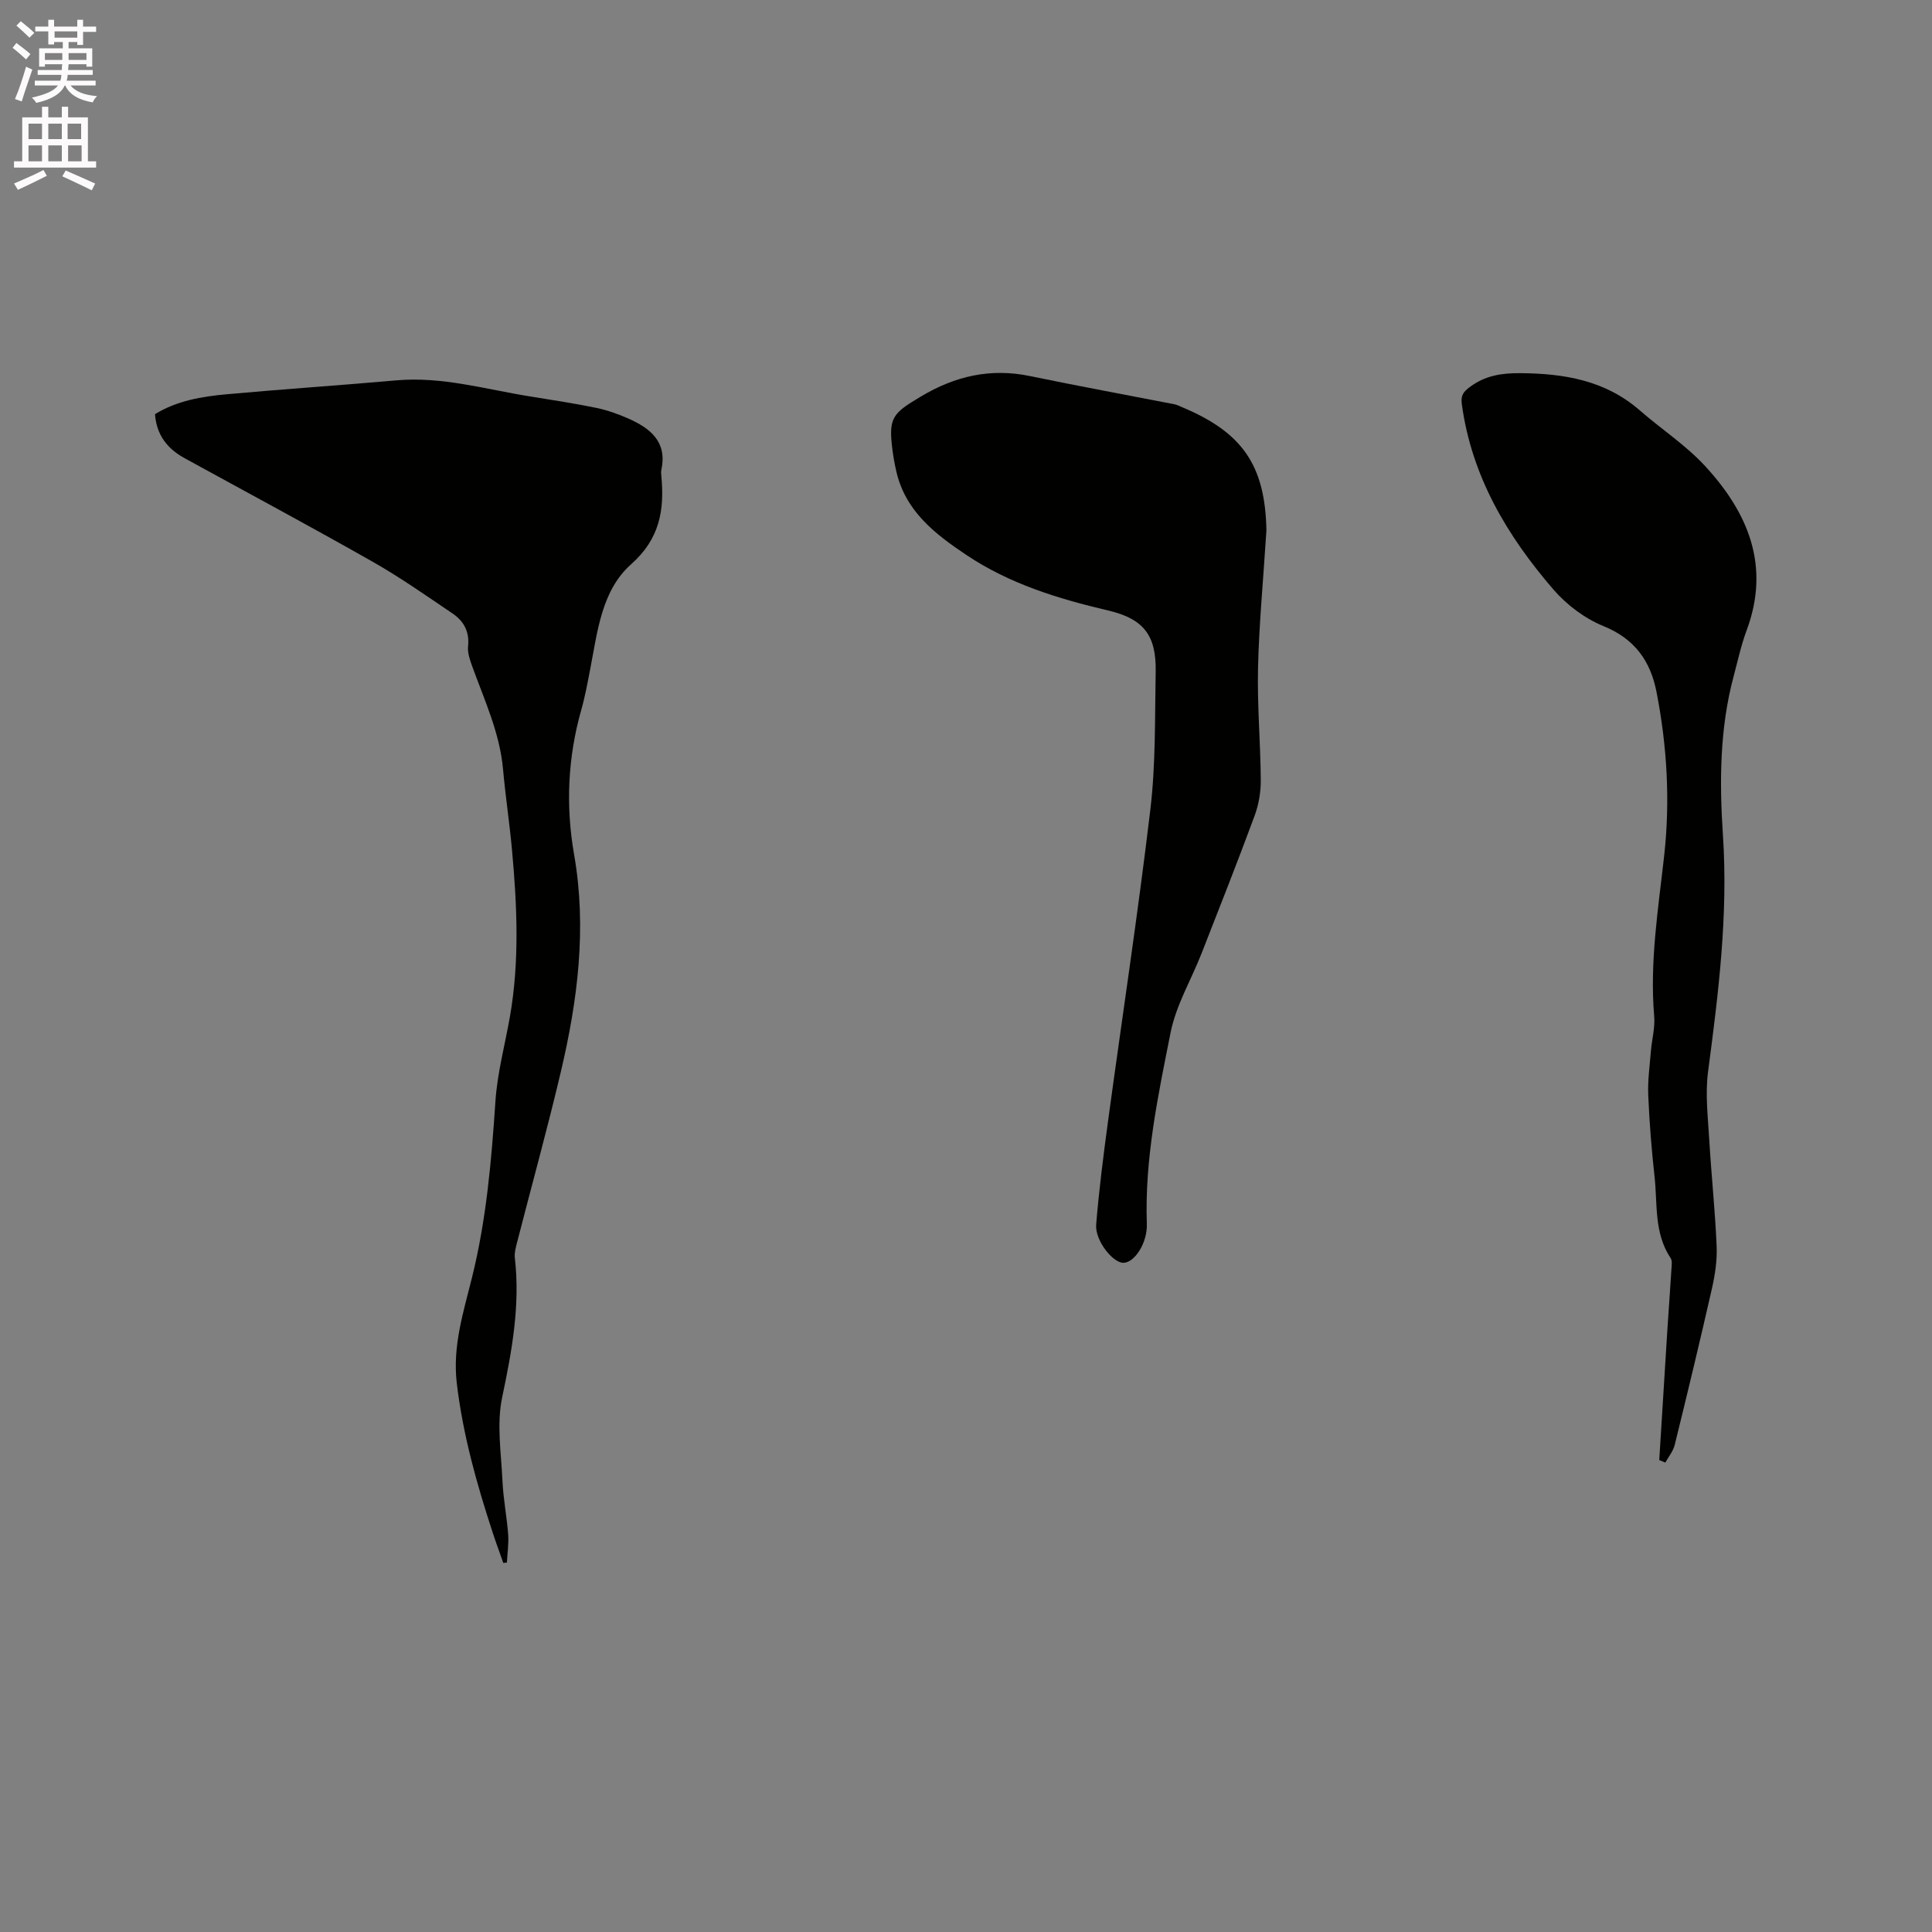 <svg enable-background="new 0 0 400 400" viewBox="0 0 400 400" xmlns="http://www.w3.org/2000/svg"><rect x="0" y="0" width="400" height="400" fill="#808080" stroke="none"/><path d="m2.6 9.9.8-1c.9.7 1.9 1.4 2.9 2.3l-.9 1.1c-1.1-1-2-1.8-2.8-2.4zm.5 10.6c.9-2.1 1.6-4.3 2.3-6.7.4.2.8.4 1.3.6-.7 2.1-1.5 4.3-2.2 6.6zm.3-15.2.9-.9c1 .8 2 1.6 2.8 2.4l-1 1c-.9-.9-1.8-1.7-2.7-2.5zm12.6-1.2h1.2v1.4h2.7v1.1h-2.7v2.7h-1.2v-.6h-1.8v1.3h4.9v3.8h-1.2v-.5h-3.7c0 .4-.1.9-.1 1.2h5.1v1h-5.2c0 .5-.1.9-.2 1.2h6v1h-5.2c1.1 1.3 2.9 2 5.5 2.2-.4.4-.7.8-.9 1.3-2.9-.5-4.8-1.6-5.7-3.5h-.1c-.8 1.7-2.7 2.9-5.9 3.6-.2-.4-.6-.8-.9-1.1 2.8-.6 4.6-1.4 5.4-2.5h-4.8v-1h5.3c.1-.3.2-.7.2-1.2h-4.9v-1h5c0-.4 0-.8.1-1.2h-3.6v.5h-1.2v-3.8h4.9v-1.3h-1.8v.5h-1.2v-2.7h-2.7v-1h2.7v-1.4h1.2v1.4h4.8zm-6.7 8.3h3.6c0-.4 0-.9 0-1.4h-3.6zm1.9-4.6h4.8v-1.3h-4.7v1.3zm6.7 3.2h-3.7v1.4h3.7z" fill="#fcfafa"/><path d="m8.7 22.1h1.3v2.2h2.8v-2.2h1.3v2.2h4.1v9.1h1.7v1.3h-17v-1.3h1.7v-9.1h4.1zm.3 13.1.7 1.2c-1.8.9-3.8 1.9-6 2.9-.2-.4-.5-.8-.8-1.3 2.3-1 4.4-1.9 6.1-2.8zm-3.1-6.4h2.8v-3.2h-2.8zm0 4.6h2.8v-3.3h-2.8zm4.1-4.6h2.8v-3.2h-2.8zm0 4.6h2.8v-3.3h-2.8zm3.6 1.9c2.1.9 4.1 1.8 6.1 2.7l-.7 1.4c-2.2-1.1-4.2-2-6.1-2.9zm3.2-9.7h-2.8v3.2h2.8zm-2.7 7.8h2.8v-3.3h-2.8z" fill="#fcfafa"/><g fill="#010100"><path d="m104.2 323.59c-.71-2.04-1.47-4.07-2.14-6.12-3.34-10.17-6.23-20.41-7.49-31.12-.9-7.68 1.39-14.73 3.15-21.84 2.98-12.01 4.03-24.19 4.85-36.46.39-5.87 1.96-11.66 2.99-17.48 2.02-11.49 1.5-23.03.45-34.55-.51-5.59-1.36-11.15-1.86-16.74-.67-7.52-3.83-14.26-6.34-21.21-.49-1.37-1.05-2.89-.9-4.27.32-3.03-.9-5.22-3.21-6.78-5.43-3.67-10.81-7.46-16.5-10.69-12.89-7.32-25.96-14.32-38.95-21.45-3.56-1.95-5.84-4.77-6.16-9.13 4.55-2.8 9.68-3.65 14.82-4.12 11.7-1.07 23.44-1.84 35.14-2.88 9.47-.84 18.48 1.85 27.65 3.32 4.6.74 9.21 1.44 13.77 2.38 2.26.47 4.49 1.26 6.61 2.2 4.53 2.01 8.09 4.78 6.85 10.59-.09.41-.05.85-.01 1.27.67 7.03-.29 13.02-6.23 18.29-6.1 5.41-6.96 13.78-8.45 21.5-.56 2.91-1.09 5.84-1.9 8.69-2.79 9.87-3.24 19.85-1.48 29.92 2.67 15.25.74 30.23-2.76 45.06-2.79 11.84-6.05 23.56-9.07 35.35-.26 1.01-.55 2.1-.44 3.1 1.14 9.84-.61 19.31-2.63 28.92-1.16 5.52-.19 11.52.07 17.29.17 3.69.9 7.36 1.18 11.05.14 1.92-.16 3.88-.26 5.83-.24.01-.49.04-.75.08z"/><path d="m262.2 109.79c-.66 10.38-1.53 19.46-1.74 28.55-.18 7.72.52 15.47.57 23.2.02 2.46-.43 5.05-1.28 7.36-3.52 9.53-7.25 18.98-10.96 28.44-2.15 5.49-5.3 10.76-6.43 16.44-2.6 13.05-5.39 26.16-4.92 39.63.13 3.87-2.5 8.01-4.85 8.04-2.18.03-5.9-4.61-5.64-7.91.58-7.16 1.5-14.31 2.46-21.43 2.92-21.5 6.2-42.96 8.76-64.51 1.12-9.44.92-19.05 1.1-28.58.14-7.52-2.54-10.91-9.82-12.62-10.36-2.43-20.43-5.51-29.39-11.51-6.53-4.37-12.61-9.08-14.49-17.31-.33-1.44-.6-2.9-.79-4.37-.87-6.75-.01-7.6 5.83-11.09 7.15-4.28 14.48-5.96 22.69-4.25 9.93 2.06 19.9 3.89 29.86 5.83.51.1.99.36 1.48.56 12.54 5.23 17.29 11.98 17.56 25.53z"/><path d="m343.53 302.29c.56-8.98 1.11-17.96 1.68-26.95.27-4.23.59-8.46.85-12.69.05-.73.18-1.64-.17-2.17-3.48-5.19-2.7-11.22-3.34-16.94-.62-5.58-1.06-11.19-1.3-16.8-.13-3.02.31-6.07.55-9.11.2-2.42.89-4.87.68-7.25-.95-11.2.84-22.18 2.07-33.23 1.26-11.33.6-22.66-1.58-33.86-1.25-6.41-4.49-11.01-10.96-13.65-3.86-1.57-7.62-4.38-10.36-7.55-9.6-11.12-16.98-23.48-19-38.45-.25-1.83.38-2.57 1.71-3.55 3.14-2.32 6.48-2.86 10.36-2.83 9.13.06 17.65 1.48 24.81 7.73 4.47 3.9 9.54 7.2 13.52 11.53 8.88 9.65 13.54 20.65 8.57 33.99-1.14 3.06-1.83 6.3-2.68 9.47-2.9 10.8-2.96 21.96-2.23 32.85 1.11 16.57-.92 32.74-3.07 49.02-.62 4.66-.02 9.5.25 14.24.43 7.3 1.21 14.58 1.52 21.89.13 2.9-.32 5.89-.96 8.74-2.46 10.84-5.06 21.65-7.72 32.44-.32 1.3-1.28 2.44-1.94 3.65-.42-.18-.84-.35-1.26-.52z"/></g></svg>